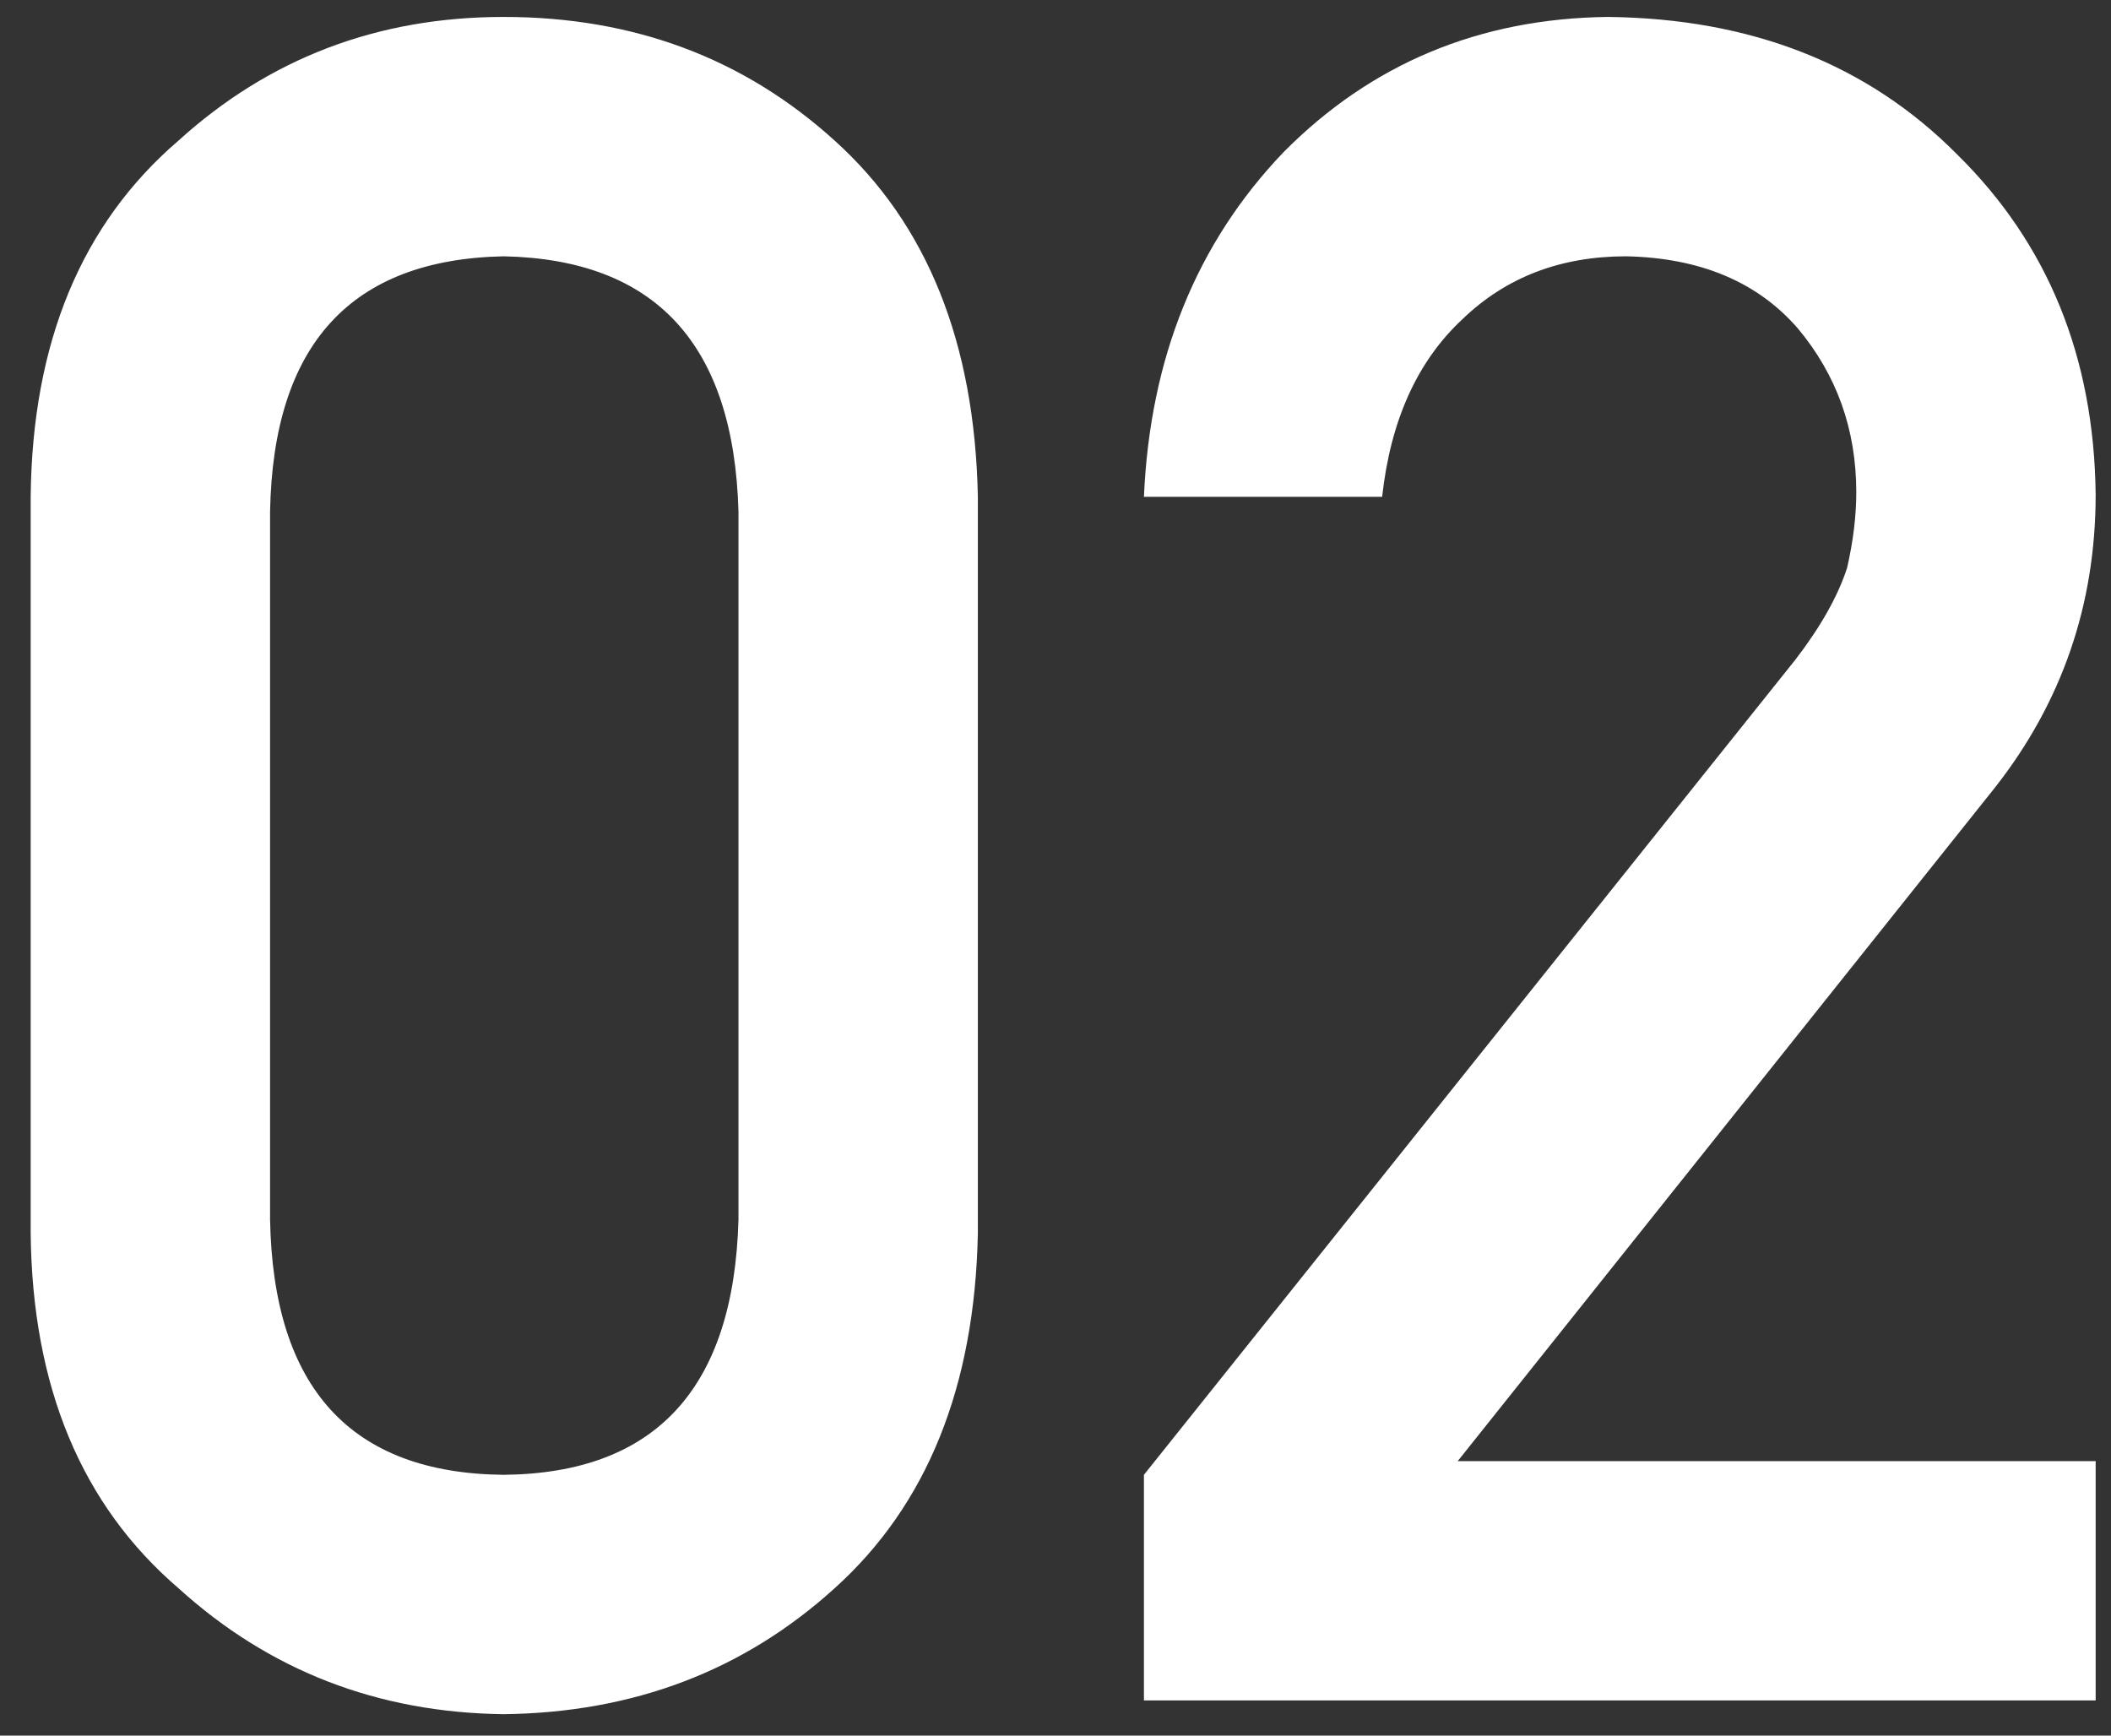 <svg width="45" height="37" viewBox="0 0 45 37" fill="none" xmlns="http://www.w3.org/2000/svg">
<rect x="0" y="0" width="45" height="37" fill="#333333" stroke="none"/>
<path d="M15.742 25.996V10.908C15.645 7.344 13.976 5.529 10.737 5.464C7.482 5.529 5.822 7.344 5.757 10.908V25.996C5.822 29.593 7.482 31.408 10.737 31.44C13.976 31.408 15.645 29.593 15.742 25.996ZM0.654 26.289V10.591C0.687 7.303 1.737 4.772 3.804 2.998C5.741 1.24 8.052 0.361 10.737 0.361C13.504 0.361 15.856 1.24 17.793 2.998C19.762 4.772 20.78 7.303 20.845 10.591V26.289C20.78 29.561 19.762 32.083 17.793 33.857C15.856 35.615 13.504 36.51 10.737 36.543C8.052 36.51 5.741 35.615 3.804 33.857C1.737 32.083 0.687 29.561 0.654 26.289ZM24.385 36.25V31.44L38.276 14.058C38.813 13.358 39.18 12.707 39.375 12.104C39.505 11.535 39.57 10.998 39.57 10.493C39.57 9.159 39.155 7.995 38.325 7.002C37.463 6.009 36.242 5.496 34.663 5.464C33.263 5.464 32.1 5.911 31.172 6.807C30.212 7.702 29.642 8.963 29.463 10.591H24.385C24.515 7.629 25.508 5.179 27.363 3.242C29.235 1.354 31.538 0.394 34.273 0.361C37.332 0.394 39.815 1.37 41.719 3.291C43.656 5.195 44.64 7.612 44.673 10.542C44.673 12.886 43.957 14.969 42.524 16.792L31.074 31.148H44.673V36.25H24.385Z" fill="white"/>
</svg>
